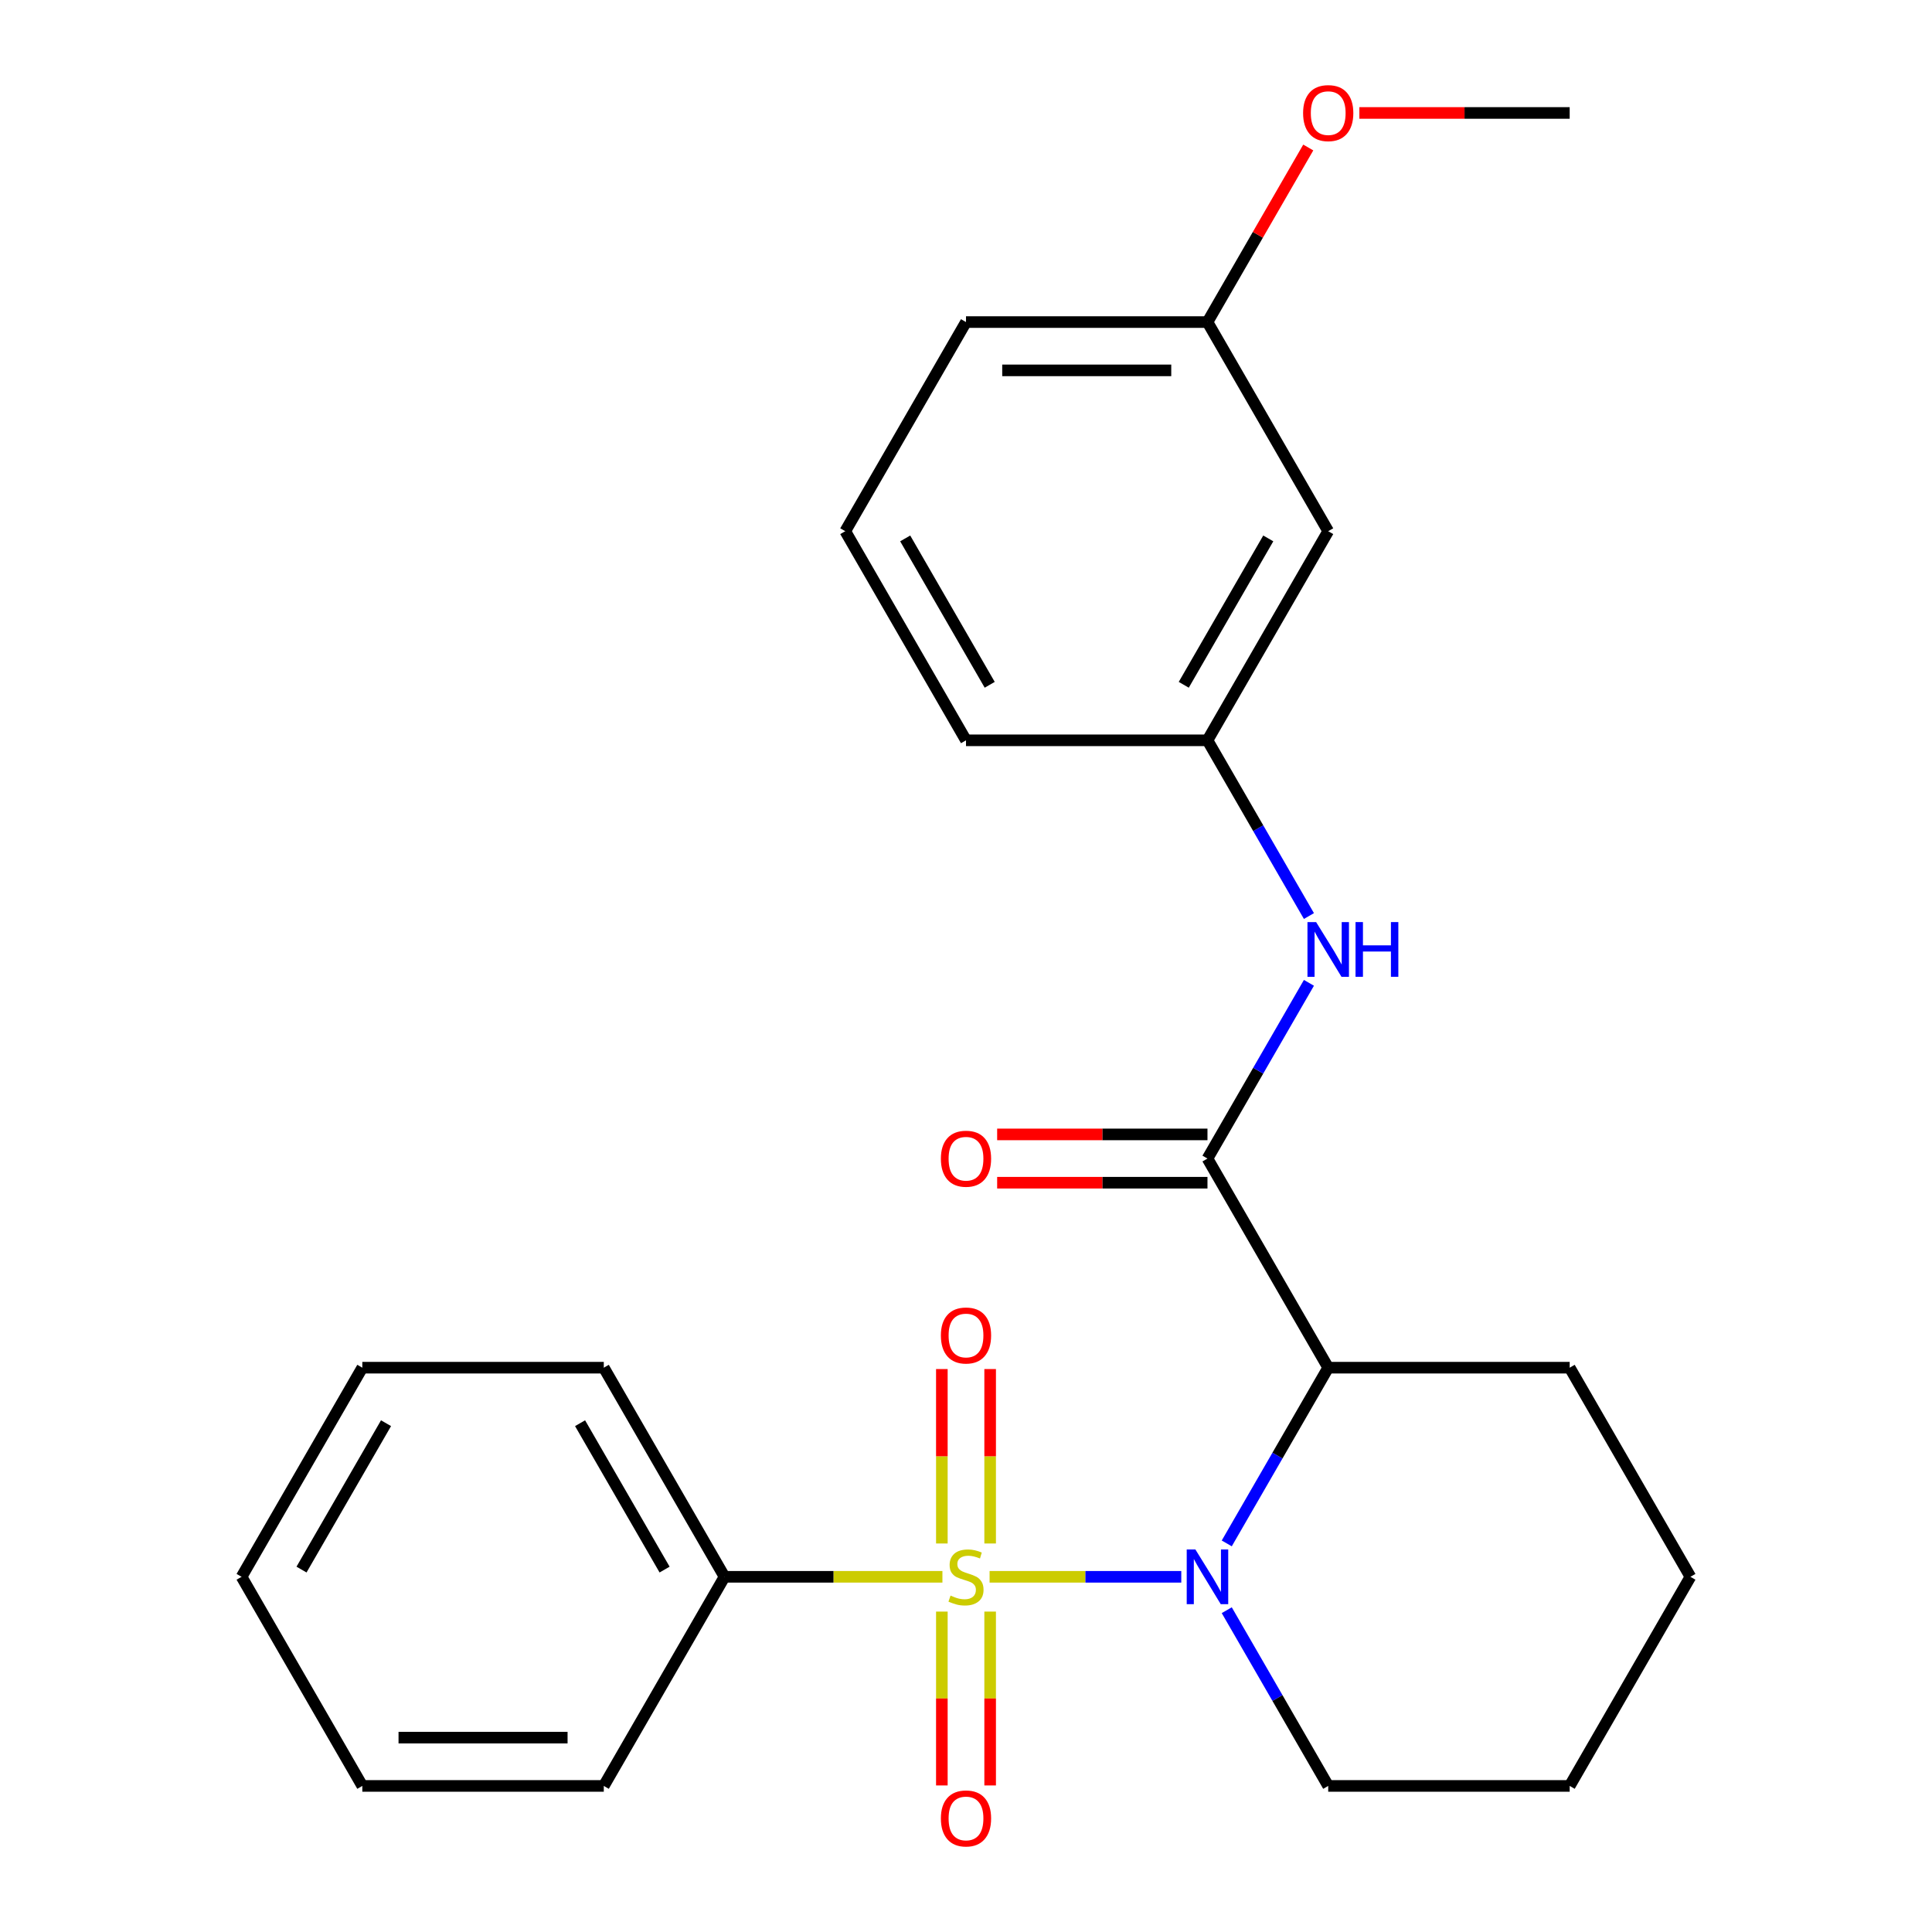 <?xml version='1.0' encoding='iso-8859-1'?>
<svg version='1.1' baseProfile='full'
              xmlns='http://www.w3.org/2000/svg'
                      xmlns:rdkit='http://www.rdkit.org/xml'
                      xmlns:xlink='http://www.w3.org/1999/xlink'
                  xml:space='preserve'
width='1000px' height='1000px' viewBox='0 0 1000 1000'>
<!-- END OF HEADER -->
<rect style='opacity:1.0;fill:#FFFFFF;stroke:none' width='1000' height='1000' x='0' y='0'> </rect>
<path class='bond-0' d='M 512.205,816.152 L 561.816,816.152' style='fill:none;fill-rule:evenodd;stroke:#CCCC00;stroke-width:6px;stroke-linecap:butt;stroke-linejoin:miter;stroke-opacity:1' />
<path class='bond-0' d='M 561.816,816.152 L 611.427,816.152' style='fill:none;fill-rule:evenodd;stroke:#0000FF;stroke-width:6px;stroke-linecap:butt;stroke-linejoin:miter;stroke-opacity:1' />
<path class='bond-4' d='M 512.499,798.907 L 512.499,753.763' style='fill:none;fill-rule:evenodd;stroke:#CCCC00;stroke-width:6px;stroke-linecap:butt;stroke-linejoin:miter;stroke-opacity:1' />
<path class='bond-4' d='M 512.499,753.763 L 512.499,708.619' style='fill:none;fill-rule:evenodd;stroke:#FF0000;stroke-width:6px;stroke-linecap:butt;stroke-linejoin:miter;stroke-opacity:1' />
<path class='bond-4' d='M 487.501,798.907 L 487.501,753.763' style='fill:none;fill-rule:evenodd;stroke:#CCCC00;stroke-width:6px;stroke-linecap:butt;stroke-linejoin:miter;stroke-opacity:1' />
<path class='bond-4' d='M 487.501,753.763 L 487.501,708.619' style='fill:none;fill-rule:evenodd;stroke:#FF0000;stroke-width:6px;stroke-linecap:butt;stroke-linejoin:miter;stroke-opacity:1' />
<path class='bond-5' d='M 487.501,834.157 L 487.501,879.15' style='fill:none;fill-rule:evenodd;stroke:#CCCC00;stroke-width:6px;stroke-linecap:butt;stroke-linejoin:miter;stroke-opacity:1' />
<path class='bond-5' d='M 487.501,879.15 L 487.501,924.144' style='fill:none;fill-rule:evenodd;stroke:#FF0000;stroke-width:6px;stroke-linecap:butt;stroke-linejoin:miter;stroke-opacity:1' />
<path class='bond-5' d='M 512.499,834.157 L 512.499,879.15' style='fill:none;fill-rule:evenodd;stroke:#CCCC00;stroke-width:6px;stroke-linecap:butt;stroke-linejoin:miter;stroke-opacity:1' />
<path class='bond-5' d='M 512.499,879.15 L 512.499,924.144' style='fill:none;fill-rule:evenodd;stroke:#FF0000;stroke-width:6px;stroke-linecap:butt;stroke-linejoin:miter;stroke-opacity:1' />
<path class='bond-6' d='M 487.795,816.152 L 431.404,816.152' style='fill:none;fill-rule:evenodd;stroke:#CCCC00;stroke-width:6px;stroke-linecap:butt;stroke-linejoin:miter;stroke-opacity:1' />
<path class='bond-6' d='M 431.404,816.152 L 375.014,816.152' style='fill:none;fill-rule:evenodd;stroke:#000000;stroke-width:6px;stroke-linecap:butt;stroke-linejoin:miter;stroke-opacity:1' />
<path class='bond-1' d='M 634.966,798.867 L 661.223,753.389' style='fill:none;fill-rule:evenodd;stroke:#0000FF;stroke-width:6px;stroke-linecap:butt;stroke-linejoin:miter;stroke-opacity:1' />
<path class='bond-1' d='M 661.223,753.389 L 687.48,707.91' style='fill:none;fill-rule:evenodd;stroke:#000000;stroke-width:6px;stroke-linecap:butt;stroke-linejoin:miter;stroke-opacity:1' />
<path class='bond-10' d='M 634.966,833.437 L 661.223,878.915' style='fill:none;fill-rule:evenodd;stroke:#0000FF;stroke-width:6px;stroke-linecap:butt;stroke-linejoin:miter;stroke-opacity:1' />
<path class='bond-10' d='M 661.223,878.915 L 687.48,924.393' style='fill:none;fill-rule:evenodd;stroke:#000000;stroke-width:6px;stroke-linecap:butt;stroke-linejoin:miter;stroke-opacity:1' />
<path class='bond-2' d='M 687.48,707.91 L 624.986,599.669' style='fill:none;fill-rule:evenodd;stroke:#000000;stroke-width:6px;stroke-linecap:butt;stroke-linejoin:miter;stroke-opacity:1' />
<path class='bond-12' d='M 687.48,707.91 L 812.466,707.91' style='fill:none;fill-rule:evenodd;stroke:#000000;stroke-width:6px;stroke-linecap:butt;stroke-linejoin:miter;stroke-opacity:1' />
<path class='bond-3' d='M 624.986,599.669 L 651.243,554.191' style='fill:none;fill-rule:evenodd;stroke:#000000;stroke-width:6px;stroke-linecap:butt;stroke-linejoin:miter;stroke-opacity:1' />
<path class='bond-3' d='M 651.243,554.191 L 677.5,508.712' style='fill:none;fill-rule:evenodd;stroke:#0000FF;stroke-width:6px;stroke-linecap:butt;stroke-linejoin:miter;stroke-opacity:1' />
<path class='bond-7' d='M 624.986,587.17 L 570.556,587.17' style='fill:none;fill-rule:evenodd;stroke:#000000;stroke-width:6px;stroke-linecap:butt;stroke-linejoin:miter;stroke-opacity:1' />
<path class='bond-7' d='M 570.556,587.17 L 516.125,587.17' style='fill:none;fill-rule:evenodd;stroke:#FF0000;stroke-width:6px;stroke-linecap:butt;stroke-linejoin:miter;stroke-opacity:1' />
<path class='bond-7' d='M 624.986,612.168 L 570.556,612.168' style='fill:none;fill-rule:evenodd;stroke:#000000;stroke-width:6px;stroke-linecap:butt;stroke-linejoin:miter;stroke-opacity:1' />
<path class='bond-7' d='M 570.556,612.168 L 516.125,612.168' style='fill:none;fill-rule:evenodd;stroke:#FF0000;stroke-width:6px;stroke-linecap:butt;stroke-linejoin:miter;stroke-opacity:1' />
<path class='bond-8' d='M 677.5,474.143 L 651.243,428.665' style='fill:none;fill-rule:evenodd;stroke:#0000FF;stroke-width:6px;stroke-linecap:butt;stroke-linejoin:miter;stroke-opacity:1' />
<path class='bond-8' d='M 651.243,428.665 L 624.986,383.186' style='fill:none;fill-rule:evenodd;stroke:#000000;stroke-width:6px;stroke-linecap:butt;stroke-linejoin:miter;stroke-opacity:1' />
<path class='bond-16' d='M 375.014,816.152 L 312.52,707.91' style='fill:none;fill-rule:evenodd;stroke:#000000;stroke-width:6px;stroke-linecap:butt;stroke-linejoin:miter;stroke-opacity:1' />
<path class='bond-16' d='M 343.991,812.414 L 300.246,736.645' style='fill:none;fill-rule:evenodd;stroke:#000000;stroke-width:6px;stroke-linecap:butt;stroke-linejoin:miter;stroke-opacity:1' />
<path class='bond-17' d='M 375.014,816.152 L 312.52,924.393' style='fill:none;fill-rule:evenodd;stroke:#000000;stroke-width:6px;stroke-linecap:butt;stroke-linejoin:miter;stroke-opacity:1' />
<path class='bond-9' d='M 624.986,383.186 L 687.48,274.945' style='fill:none;fill-rule:evenodd;stroke:#000000;stroke-width:6px;stroke-linecap:butt;stroke-linejoin:miter;stroke-opacity:1' />
<path class='bond-9' d='M 612.712,354.451 L 656.457,278.682' style='fill:none;fill-rule:evenodd;stroke:#000000;stroke-width:6px;stroke-linecap:butt;stroke-linejoin:miter;stroke-opacity:1' />
<path class='bond-15' d='M 624.986,383.186 L 500,383.186' style='fill:none;fill-rule:evenodd;stroke:#000000;stroke-width:6px;stroke-linecap:butt;stroke-linejoin:miter;stroke-opacity:1' />
<path class='bond-11' d='M 687.48,274.945 L 624.986,166.703' style='fill:none;fill-rule:evenodd;stroke:#000000;stroke-width:6px;stroke-linecap:butt;stroke-linejoin:miter;stroke-opacity:1' />
<path class='bond-20' d='M 687.48,924.393 L 812.466,924.393' style='fill:none;fill-rule:evenodd;stroke:#000000;stroke-width:6px;stroke-linecap:butt;stroke-linejoin:miter;stroke-opacity:1' />
<path class='bond-13' d='M 624.986,166.703 L 651.07,121.525' style='fill:none;fill-rule:evenodd;stroke:#000000;stroke-width:6px;stroke-linecap:butt;stroke-linejoin:miter;stroke-opacity:1' />
<path class='bond-13' d='M 651.07,121.525 L 677.154,76.347' style='fill:none;fill-rule:evenodd;stroke:#FF0000;stroke-width:6px;stroke-linecap:butt;stroke-linejoin:miter;stroke-opacity:1' />
<path class='bond-27' d='M 624.986,166.703 L 500,166.703' style='fill:none;fill-rule:evenodd;stroke:#000000;stroke-width:6px;stroke-linecap:butt;stroke-linejoin:miter;stroke-opacity:1' />
<path class='bond-27' d='M 606.238,191.701 L 518.748,191.701' style='fill:none;fill-rule:evenodd;stroke:#000000;stroke-width:6px;stroke-linecap:butt;stroke-linejoin:miter;stroke-opacity:1' />
<path class='bond-26' d='M 812.466,707.91 L 874.959,816.152' style='fill:none;fill-rule:evenodd;stroke:#000000;stroke-width:6px;stroke-linecap:butt;stroke-linejoin:miter;stroke-opacity:1' />
<path class='bond-19' d='M 703.604,58.462 L 758.035,58.462' style='fill:none;fill-rule:evenodd;stroke:#FF0000;stroke-width:6px;stroke-linecap:butt;stroke-linejoin:miter;stroke-opacity:1' />
<path class='bond-19' d='M 758.035,58.462 L 812.466,58.462' style='fill:none;fill-rule:evenodd;stroke:#000000;stroke-width:6px;stroke-linecap:butt;stroke-linejoin:miter;stroke-opacity:1' />
<path class='bond-14' d='M 437.507,274.945 L 500,383.186' style='fill:none;fill-rule:evenodd;stroke:#000000;stroke-width:6px;stroke-linecap:butt;stroke-linejoin:miter;stroke-opacity:1' />
<path class='bond-14' d='M 468.529,278.682 L 512.274,354.451' style='fill:none;fill-rule:evenodd;stroke:#000000;stroke-width:6px;stroke-linecap:butt;stroke-linejoin:miter;stroke-opacity:1' />
<path class='bond-18' d='M 437.507,274.945 L 500,166.703' style='fill:none;fill-rule:evenodd;stroke:#000000;stroke-width:6px;stroke-linecap:butt;stroke-linejoin:miter;stroke-opacity:1' />
<path class='bond-22' d='M 312.52,707.91 L 187.534,707.91' style='fill:none;fill-rule:evenodd;stroke:#000000;stroke-width:6px;stroke-linecap:butt;stroke-linejoin:miter;stroke-opacity:1' />
<path class='bond-23' d='M 312.52,924.393 L 187.534,924.393' style='fill:none;fill-rule:evenodd;stroke:#000000;stroke-width:6px;stroke-linecap:butt;stroke-linejoin:miter;stroke-opacity:1' />
<path class='bond-23' d='M 293.772,899.396 L 206.282,899.396' style='fill:none;fill-rule:evenodd;stroke:#000000;stroke-width:6px;stroke-linecap:butt;stroke-linejoin:miter;stroke-opacity:1' />
<path class='bond-21' d='M 812.466,924.393 L 874.959,816.152' style='fill:none;fill-rule:evenodd;stroke:#000000;stroke-width:6px;stroke-linecap:butt;stroke-linejoin:miter;stroke-opacity:1' />
<path class='bond-25' d='M 187.534,707.91 L 125.041,816.152' style='fill:none;fill-rule:evenodd;stroke:#000000;stroke-width:6px;stroke-linecap:butt;stroke-linejoin:miter;stroke-opacity:1' />
<path class='bond-25' d='M 199.808,736.645 L 156.063,812.414' style='fill:none;fill-rule:evenodd;stroke:#000000;stroke-width:6px;stroke-linecap:butt;stroke-linejoin:miter;stroke-opacity:1' />
<path class='bond-24' d='M 187.534,924.393 L 125.041,816.152' style='fill:none;fill-rule:evenodd;stroke:#000000;stroke-width:6px;stroke-linecap:butt;stroke-linejoin:miter;stroke-opacity:1' />
<path  class='atom-0' d='M 492 825.872
Q 492.32 825.992, 493.64 826.552
Q 494.96 827.112, 496.4 827.472
Q 497.88 827.792, 499.32 827.792
Q 502 827.792, 503.56 826.512
Q 505.12 825.192, 505.12 822.912
Q 505.12 821.352, 504.32 820.392
Q 503.56 819.432, 502.36 818.912
Q 501.16 818.392, 499.16 817.792
Q 496.64 817.032, 495.12 816.312
Q 493.64 815.592, 492.56 814.072
Q 491.52 812.552, 491.52 809.992
Q 491.52 806.432, 493.92 804.232
Q 496.36 802.032, 501.16 802.032
Q 504.44 802.032, 508.16 803.592
L 507.24 806.672
Q 503.84 805.272, 501.28 805.272
Q 498.52 805.272, 497 806.432
Q 495.48 807.552, 495.52 809.512
Q 495.52 811.032, 496.28 811.952
Q 497.08 812.872, 498.2 813.392
Q 499.36 813.912, 501.28 814.512
Q 503.84 815.312, 505.36 816.112
Q 506.88 816.912, 507.96 818.552
Q 509.08 820.152, 509.08 822.912
Q 509.08 826.832, 506.44 828.952
Q 503.84 831.032, 499.48 831.032
Q 496.96 831.032, 495.04 830.472
Q 493.16 829.952, 490.92 829.032
L 492 825.872
' fill='#CCCC00'/>
<path  class='atom-1' d='M 618.726 801.992
L 628.006 816.992
Q 628.926 818.472, 630.406 821.152
Q 631.886 823.832, 631.966 823.992
L 631.966 801.992
L 635.726 801.992
L 635.726 830.312
L 631.846 830.312
L 621.886 813.912
Q 620.726 811.992, 619.486 809.792
Q 618.286 807.592, 617.926 806.912
L 617.926 830.312
L 614.246 830.312
L 614.246 801.992
L 618.726 801.992
' fill='#0000FF'/>
<path  class='atom-4' d='M 681.22 477.268
L 690.5 492.268
Q 691.42 493.748, 692.9 496.428
Q 694.38 499.108, 694.46 499.268
L 694.46 477.268
L 698.22 477.268
L 698.22 505.588
L 694.34 505.588
L 684.38 489.188
Q 683.22 487.268, 681.98 485.068
Q 680.78 482.868, 680.42 482.188
L 680.42 505.588
L 676.74 505.588
L 676.74 477.268
L 681.22 477.268
' fill='#0000FF'/>
<path  class='atom-4' d='M 701.62 477.268
L 705.46 477.268
L 705.46 489.308
L 719.94 489.308
L 719.94 477.268
L 723.78 477.268
L 723.78 505.588
L 719.94 505.588
L 719.94 492.508
L 705.46 492.508
L 705.46 505.588
L 701.62 505.588
L 701.62 477.268
' fill='#0000FF'/>
<path  class='atom-5' d='M 487 691.245
Q 487 684.445, 490.36 680.645
Q 493.72 676.845, 500 676.845
Q 506.28 676.845, 509.64 680.645
Q 513 684.445, 513 691.245
Q 513 698.125, 509.6 702.045
Q 506.2 705.925, 500 705.925
Q 493.76 705.925, 490.36 702.045
Q 487 698.165, 487 691.245
M 500 702.725
Q 504.32 702.725, 506.64 699.845
Q 509 696.925, 509 691.245
Q 509 685.685, 506.64 682.885
Q 504.32 680.045, 500 680.045
Q 495.68 680.045, 493.32 682.845
Q 491 685.645, 491 691.245
Q 491 696.965, 493.32 699.845
Q 495.68 702.725, 500 702.725
' fill='#FF0000'/>
<path  class='atom-6' d='M 487 941.218
Q 487 934.418, 490.36 930.618
Q 493.72 926.818, 500 926.818
Q 506.28 926.818, 509.64 930.618
Q 513 934.418, 513 941.218
Q 513 948.098, 509.6 952.018
Q 506.2 955.898, 500 955.898
Q 493.76 955.898, 490.36 952.018
Q 487 948.138, 487 941.218
M 500 952.698
Q 504.32 952.698, 506.64 949.818
Q 509 946.898, 509 941.218
Q 509 935.658, 506.64 932.858
Q 504.32 930.018, 500 930.018
Q 495.68 930.018, 493.32 932.818
Q 491 935.618, 491 941.218
Q 491 946.938, 493.32 949.818
Q 495.68 952.698, 500 952.698
' fill='#FF0000'/>
<path  class='atom-8' d='M 487 599.749
Q 487 592.949, 490.36 589.149
Q 493.72 585.349, 500 585.349
Q 506.28 585.349, 509.64 589.149
Q 513 592.949, 513 599.749
Q 513 606.629, 509.6 610.549
Q 506.2 614.429, 500 614.429
Q 493.76 614.429, 490.36 610.549
Q 487 606.669, 487 599.749
M 500 611.229
Q 504.32 611.229, 506.64 608.349
Q 509 605.429, 509 599.749
Q 509 594.189, 506.64 591.389
Q 504.32 588.549, 500 588.549
Q 495.68 588.549, 493.32 591.349
Q 491 594.149, 491 599.749
Q 491 605.469, 493.32 608.349
Q 495.68 611.229, 500 611.229
' fill='#FF0000'/>
<path  class='atom-14' d='M 674.48 58.542
Q 674.48 51.742, 677.84 47.942
Q 681.2 44.142, 687.48 44.142
Q 693.76 44.142, 697.12 47.942
Q 700.48 51.742, 700.48 58.542
Q 700.48 65.422, 697.08 69.342
Q 693.68 73.222, 687.48 73.222
Q 681.24 73.222, 677.84 69.342
Q 674.48 65.462, 674.48 58.542
M 687.48 70.022
Q 691.8 70.022, 694.12 67.142
Q 696.48 64.222, 696.48 58.542
Q 696.48 52.982, 694.12 50.182
Q 691.8 47.342, 687.48 47.342
Q 683.16 47.342, 680.8 50.142
Q 678.48 52.942, 678.48 58.542
Q 678.48 64.262, 680.8 67.142
Q 683.16 70.022, 687.48 70.022
' fill='#FF0000'/>
</svg>
